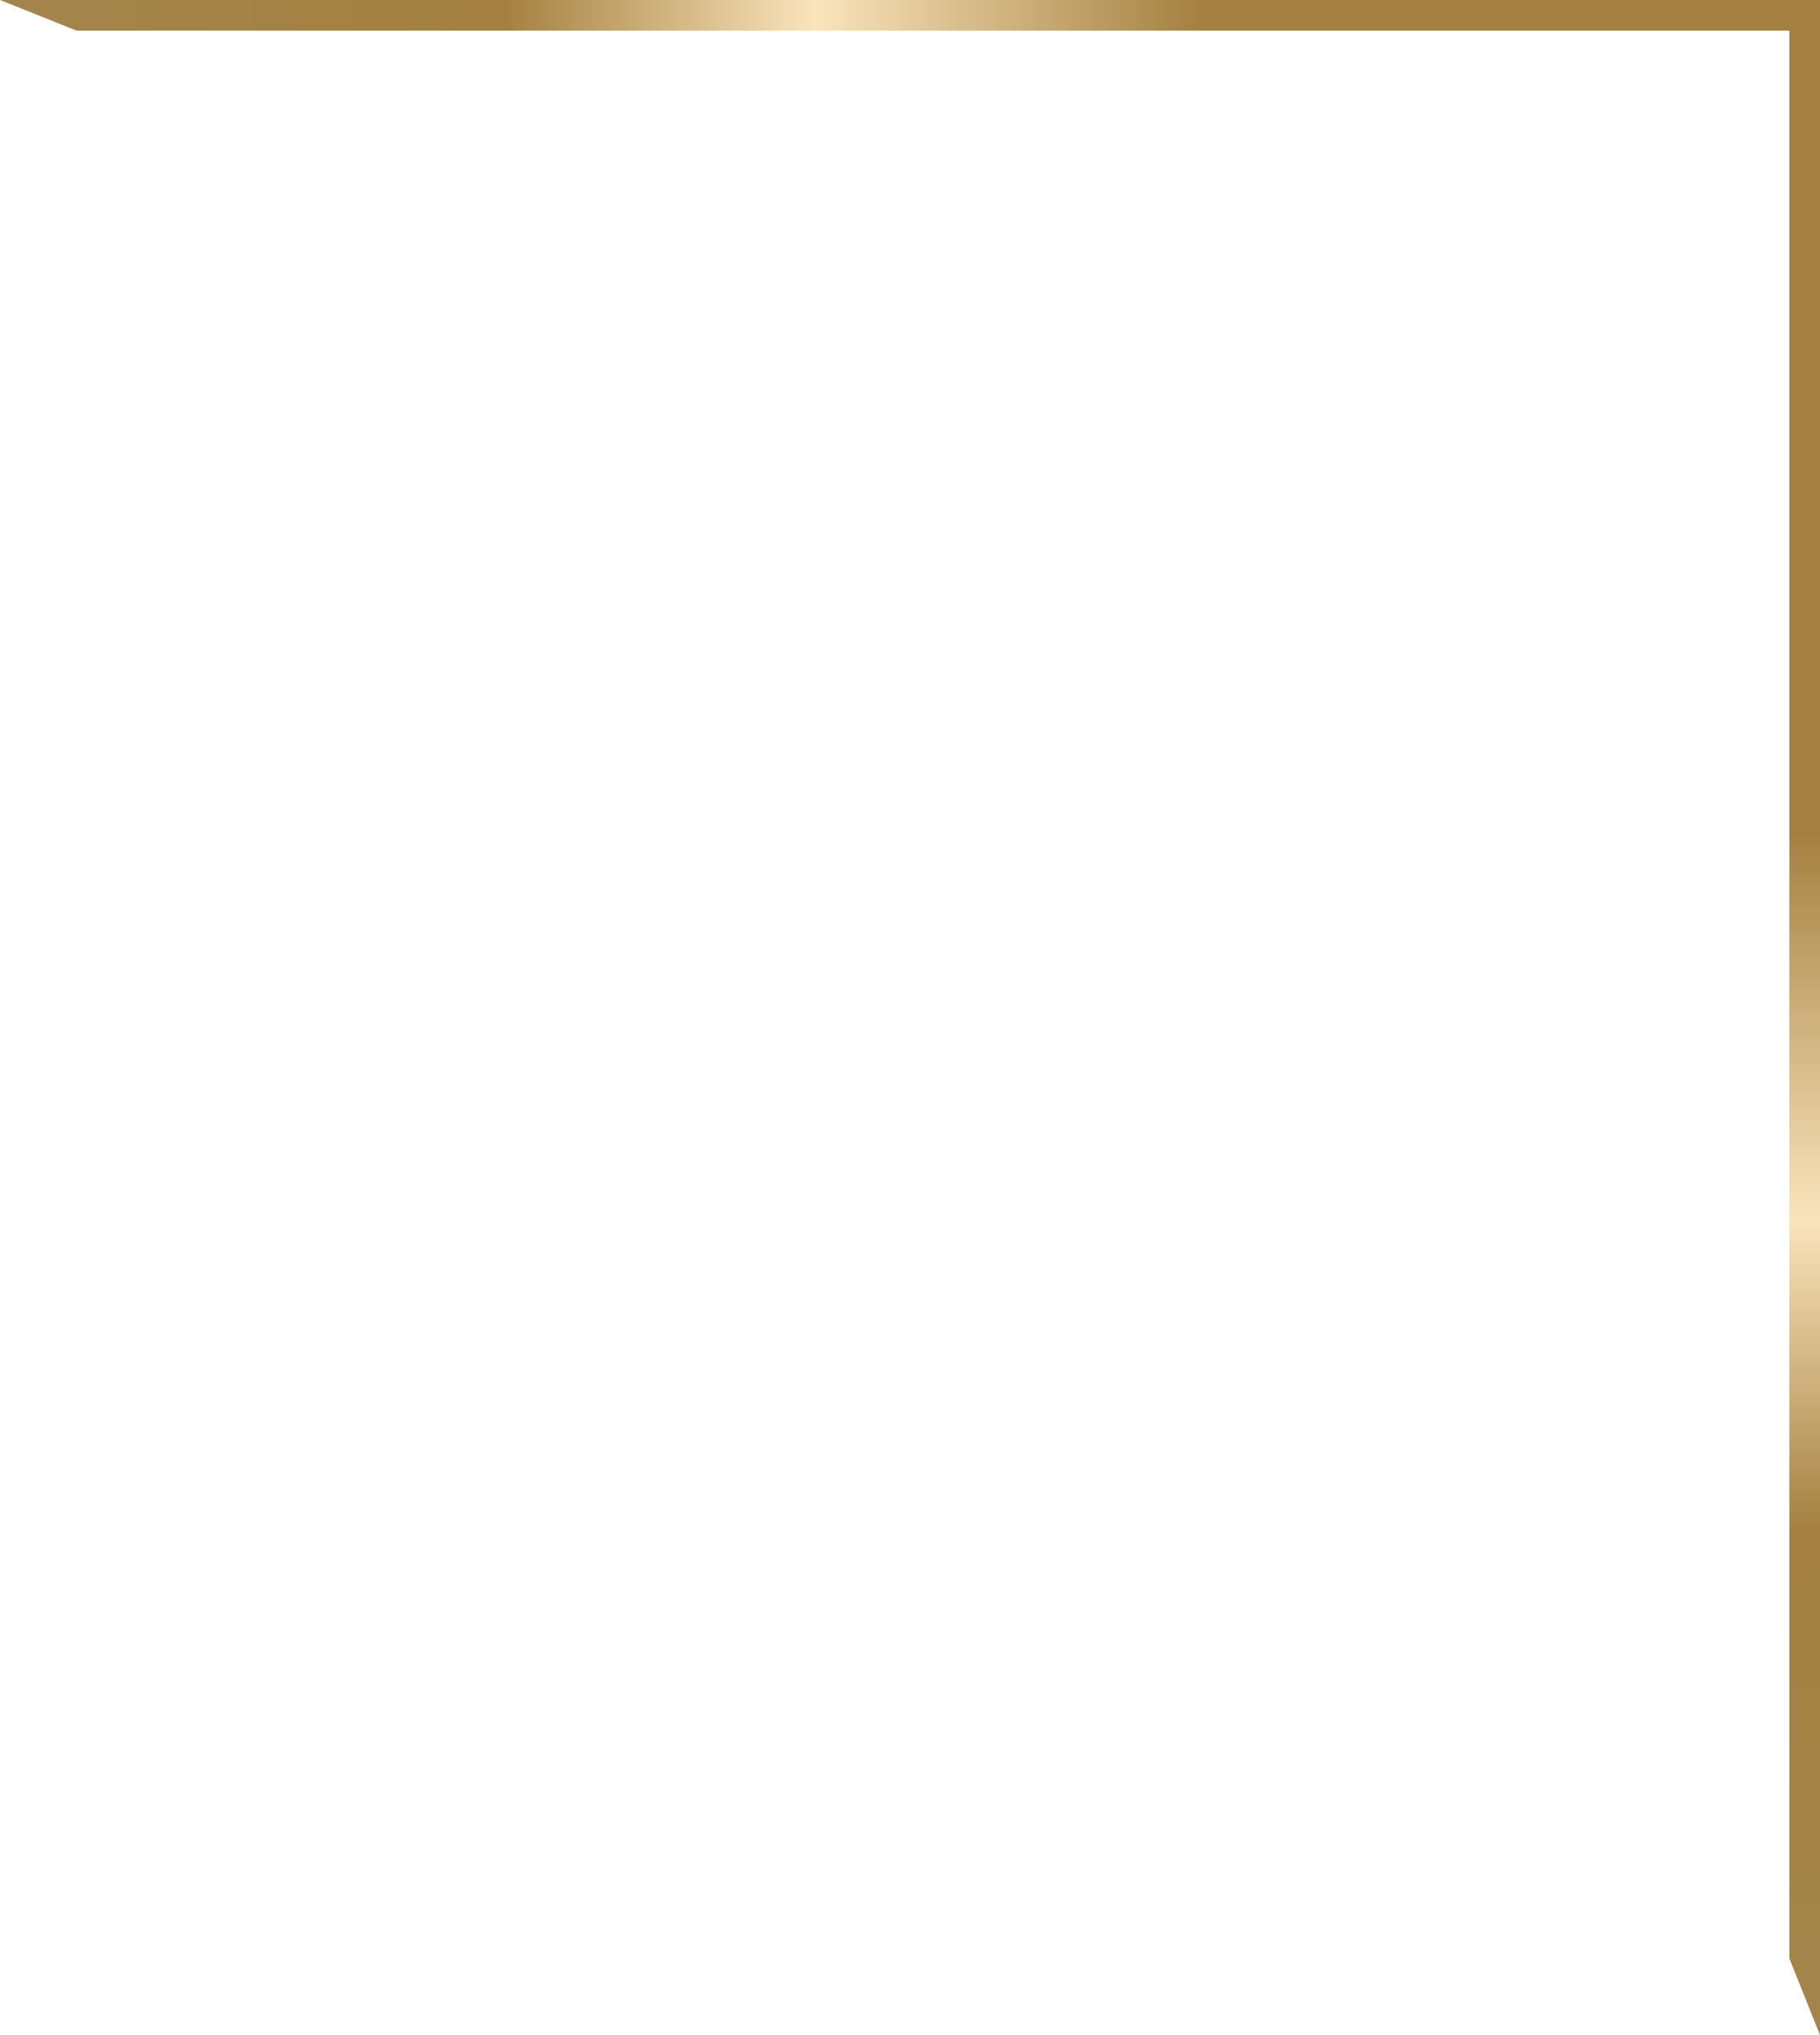 <?xml version="1.0" encoding="UTF-8"?> <svg xmlns="http://www.w3.org/2000/svg" width="476" height="532" viewBox="0 0 476 532" fill="none"> <path d="M20 8L0 0L476 0V8L20 8Z" fill="url(#paint0_linear_12_595)"></path> <path d="M468 512L476 532V0H468L468 512Z" fill="url(#paint1_linear_12_595)"></path> <defs> <linearGradient id="paint0_linear_12_595" x1="0" y1="4" x2="476" y2="4" gradientUnits="userSpaceOnUse"> <stop stop-color="#A3854C"></stop> <stop offset="0.276" stop-color="#A3803F"></stop> <stop offset="0.448" stop-color="#FAE4BC"></stop> <stop offset="0.661" stop-color="#A3803F"></stop> <stop offset="1" stop-color="#A3803F"></stop> </linearGradient> <linearGradient id="paint1_linear_12_595" x1="472" y1="532" x2="472" y2="56" gradientUnits="userSpaceOnUse"> <stop stop-color="#A3854C"></stop> <stop offset="0.276" stop-color="#A3803F"></stop> <stop offset="0.448" stop-color="#FAE4BC"></stop> <stop offset="0.661" stop-color="#A3803F"></stop> <stop offset="1" stop-color="#A3803F"></stop> </linearGradient> </defs> </svg> 